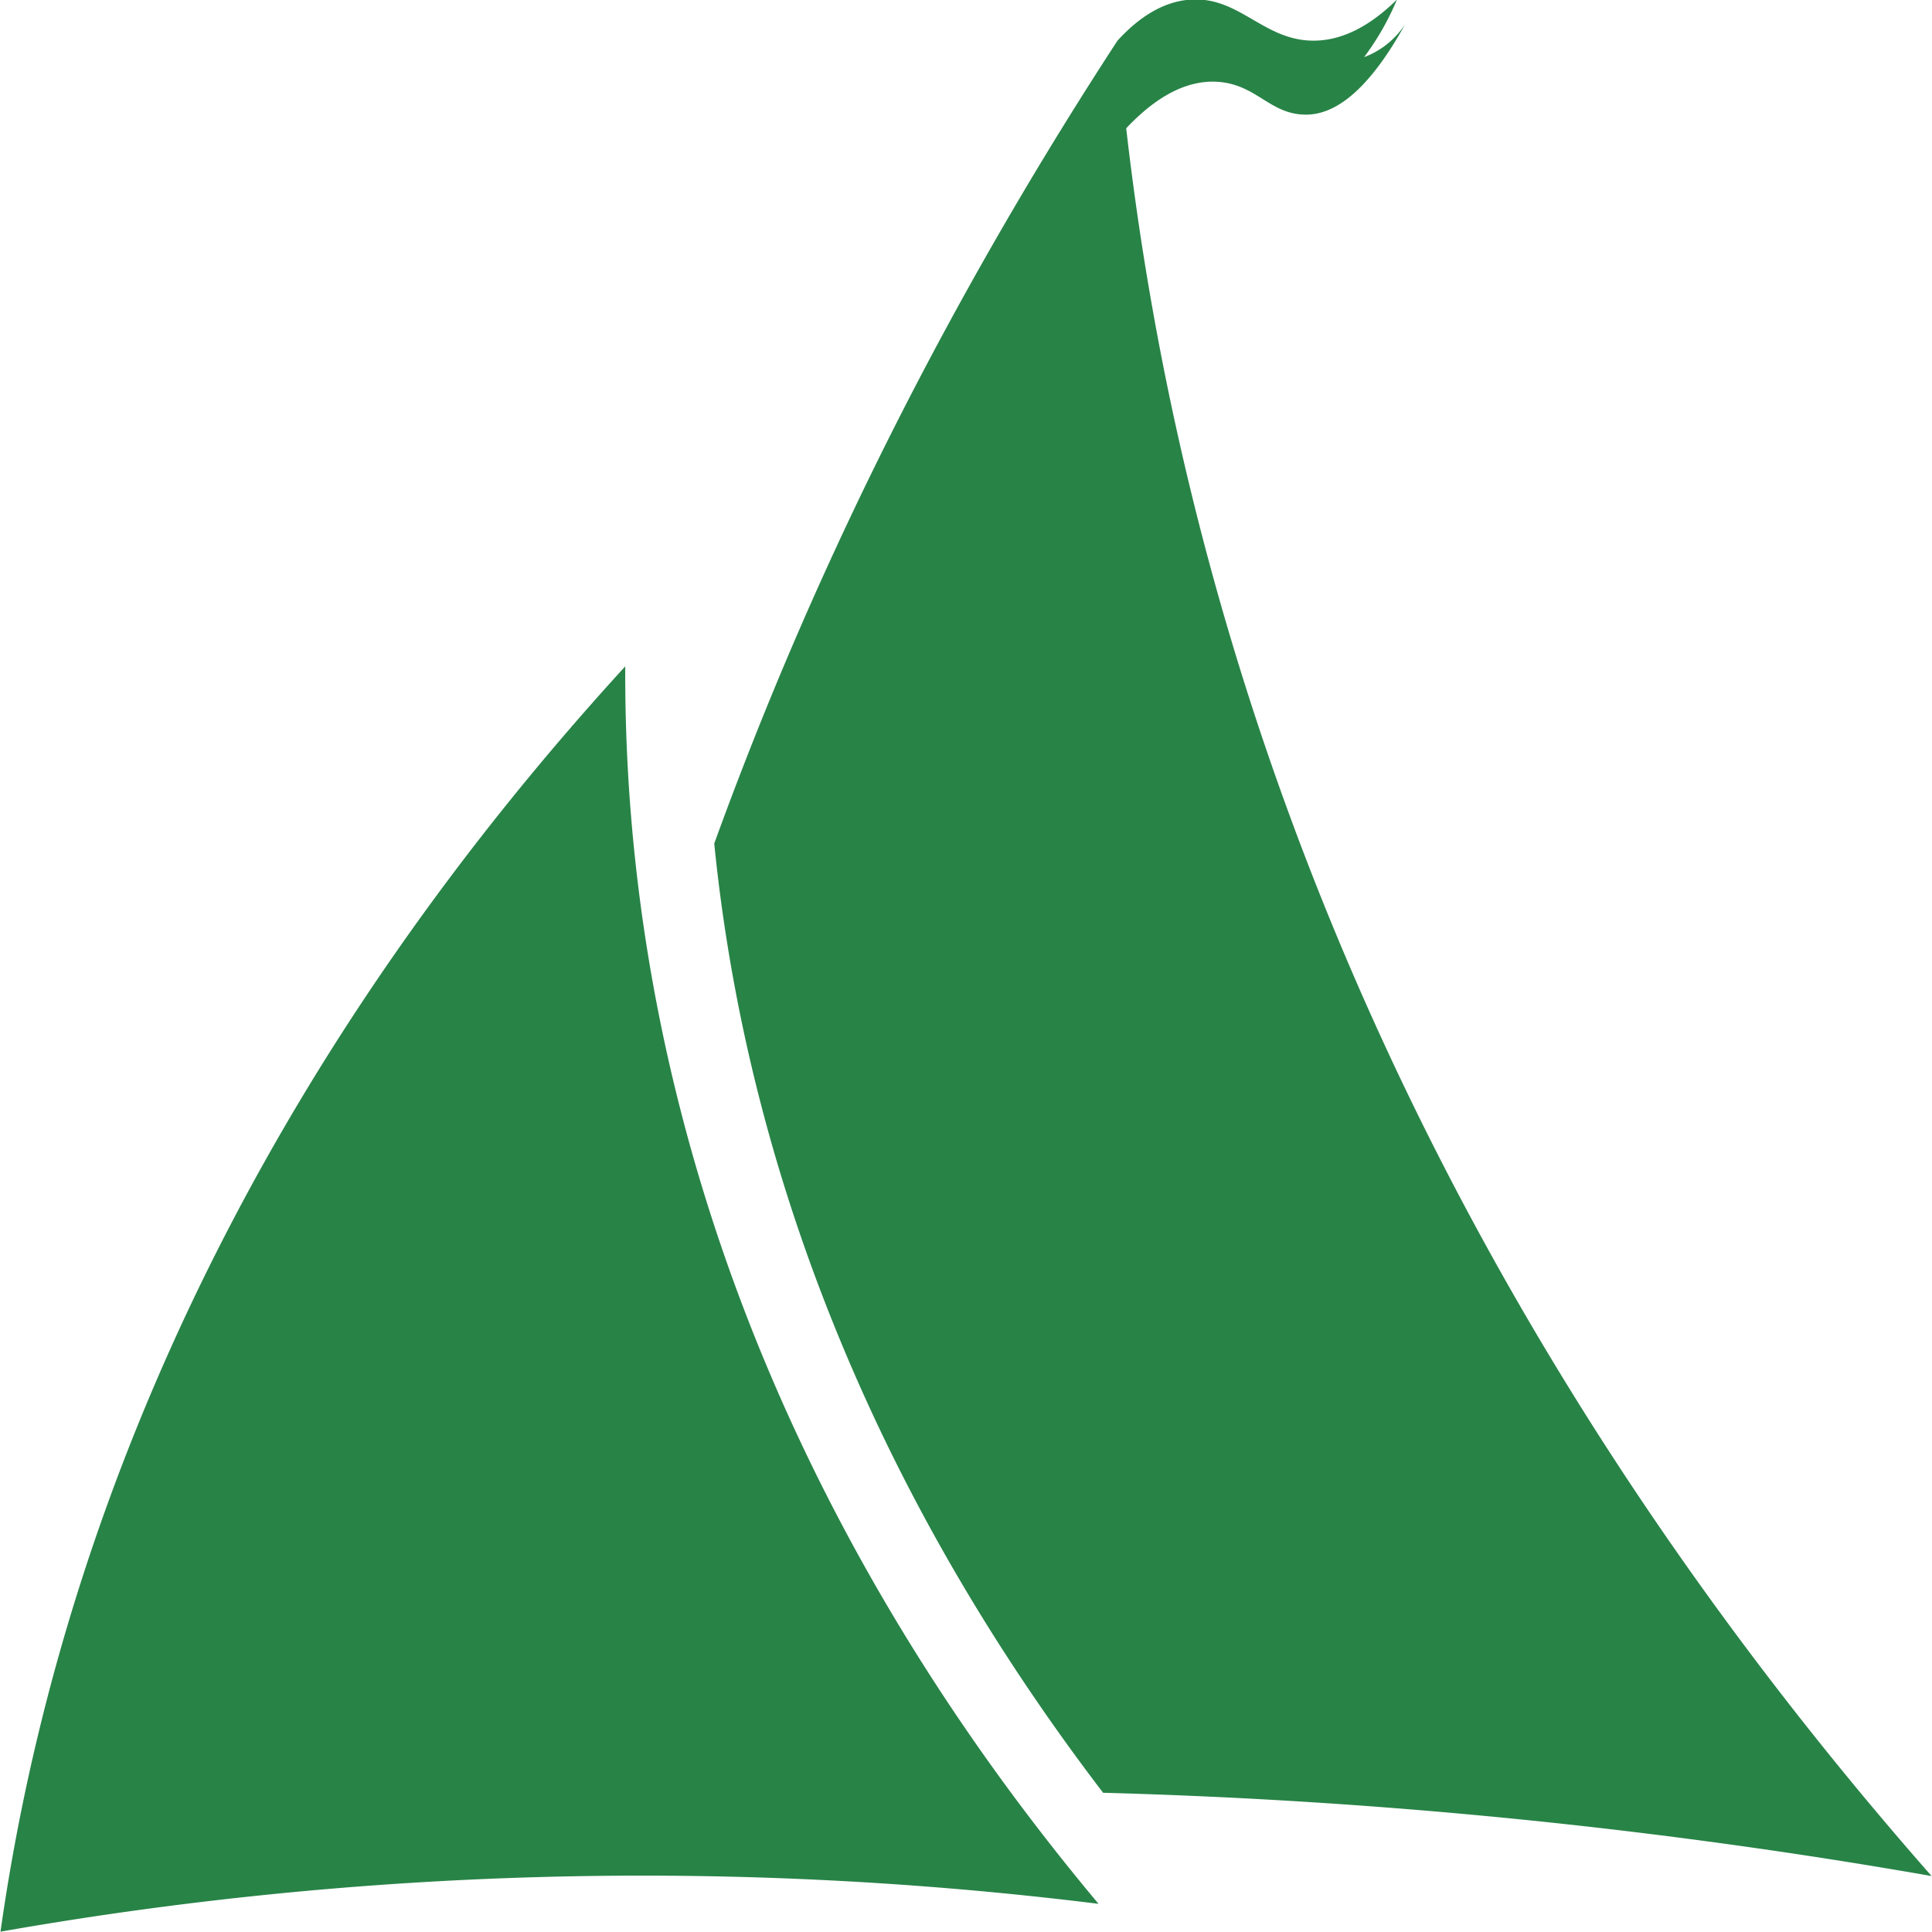 <svg xmlns="http://www.w3.org/2000/svg" fill="#288347" viewBox="0 0 1700.79 1700.79">
  <path d="M1700.43,1651.54a5015.08,5015.08,0,0,0-729.34-73.32c-90.16-118-164-242.36-219.83-370.89C685.59,1056.4,644.59,900.7,628.76,742.56c7-19.22,14.16-38.56,21.67-58C747.26,432.26,866.76,215.23,983.76,35.78c25.66,304.18,114.16,717.3,383.33,1162.86C1471.09,1370.86,1586.26,1521.67,1700.43,1651.54Z"/>
  <path d="M550.43,586.61c-130.7,142.86-284.92,343.63-400,599.79C63.09,1380.79,20.77,1557.07.43,1700.5A3260.67,3260.67,0,0,1,967.09,1676c-95-113.37-201.55-265-283.33-452.9C573.42,969.63,549.74,745.52,550.43,586.61Z"/>
  <path d="M983.76,35.78c14.63-16,36.86-34.64,65.12-36.18,42.95-2.33,64,36.82,108.54,36.18C1175,35.53,1199.93,29,1229.78-.4a236.8,236.8,0,0,1-14.47,29,236.88,236.88,0,0,1-14.47,21.71A73.47,73.47,0,0,0,1215.31,43,74.42,74.42,0,0,0,1237,21.31c-36.6,66.35-66.61,79.39-86.83,79.6-32.6.32-43.78-27.29-79.59-28.95-35.66-1.65-66.16,25.46-86.83,49.51Z"/>
</svg>
